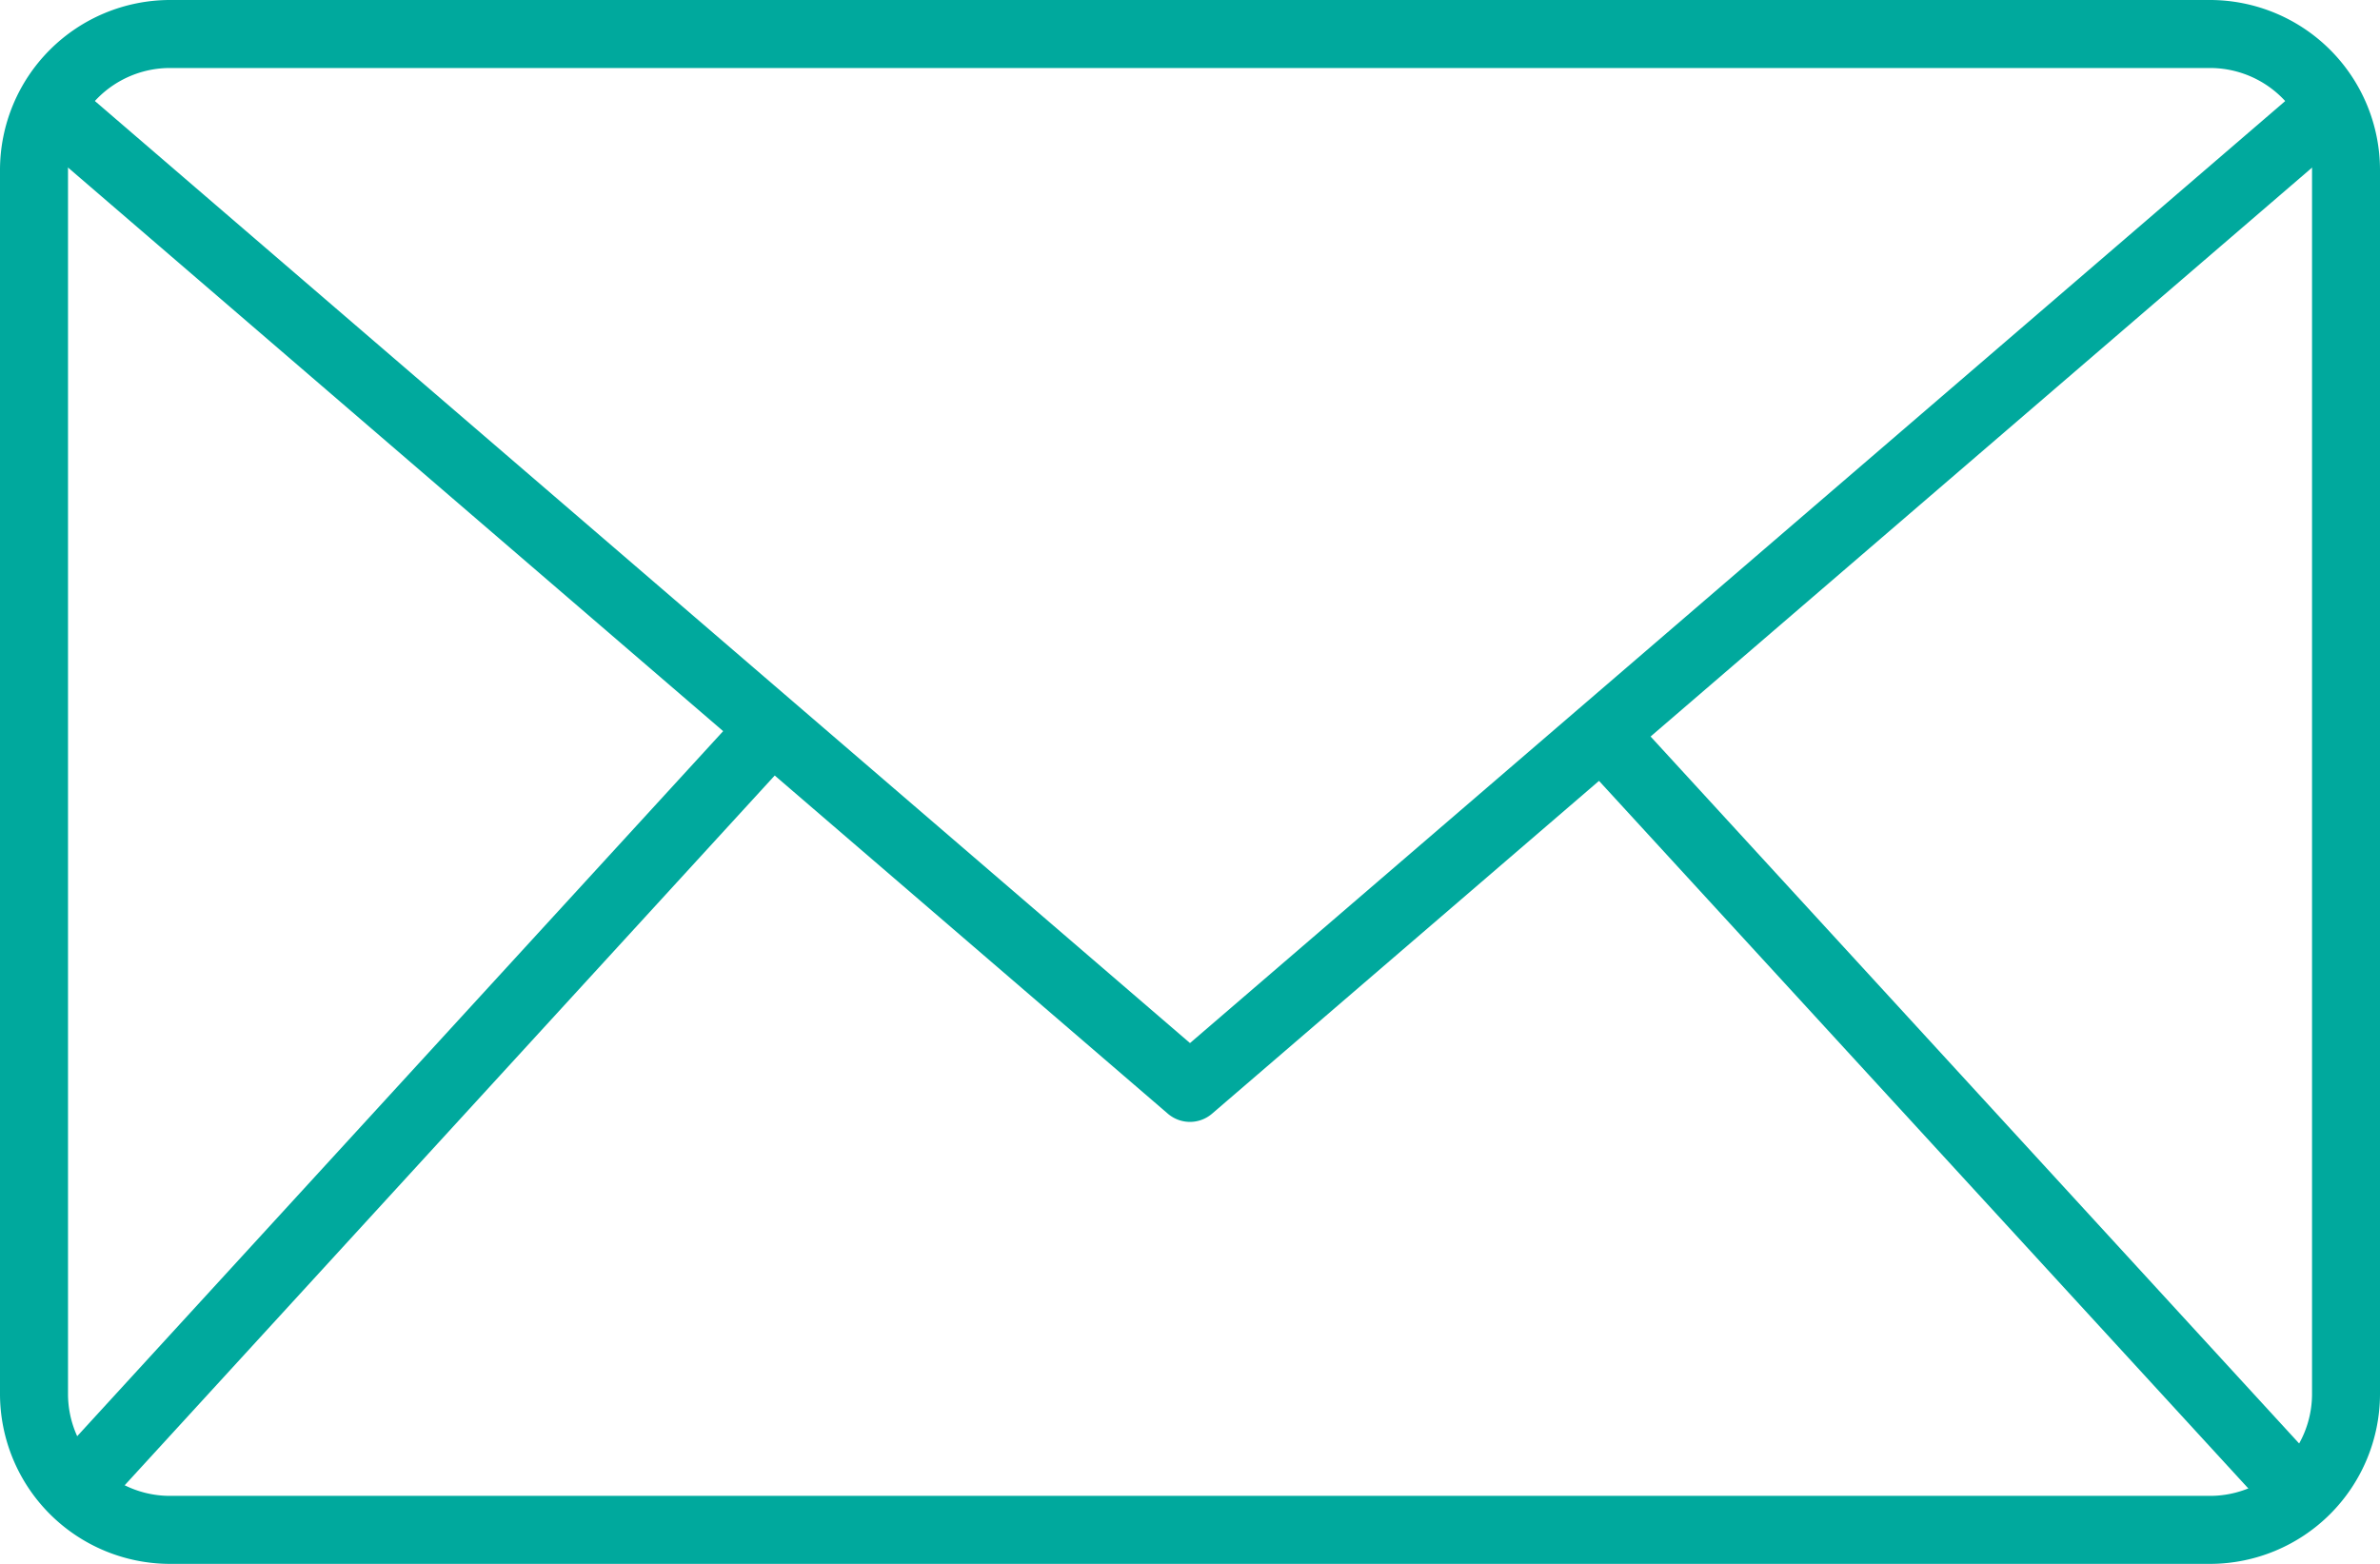 <svg xmlns="http://www.w3.org/2000/svg" viewBox="0 0 484.32 318.27"><defs><style>.cls-1{fill:#00a99d;}</style></defs><g id="Capa_2" data-name="Capa 2"><g id="Capa_1-2" data-name="Capa 1"><g id="_2_PT" data-name=" 2 PT"><path class="cls-1" d="M449.73,318.27H34.59A34.63,34.63,0,0,1,0,283.68V34.59A34.63,34.63,0,0,1,34.59,0H449.73a34.63,34.63,0,0,1,34.59,34.59V283.68A34.63,34.63,0,0,1,449.73,318.27ZM34.59,13.84A20.75,20.75,0,0,0,13.84,34.59V283.68a20.75,20.75,0,0,0,20.75,20.75H449.73a20.76,20.76,0,0,0,20.76-20.75h0V34.59a20.76,20.76,0,0,0-20.76-20.75Z"/><path class="cls-1" d="M242.16,228.32a6.93,6.93,0,0,1-4.51-1.67L5.59,27l9-10.5L242.16,212.28,469.71,16.54l9,10.5L246.65,226.65a6.91,6.91,0,0,1-4.49,1.67Z"/><path class="cls-1" d="M320.77,153.88l10.2-9.35,142.18,155L463,308.89Z"/><path class="cls-1" d="M9.92,298.6l142-155,10.2,9.35-141.95,155Z"/></g></g></g></svg>